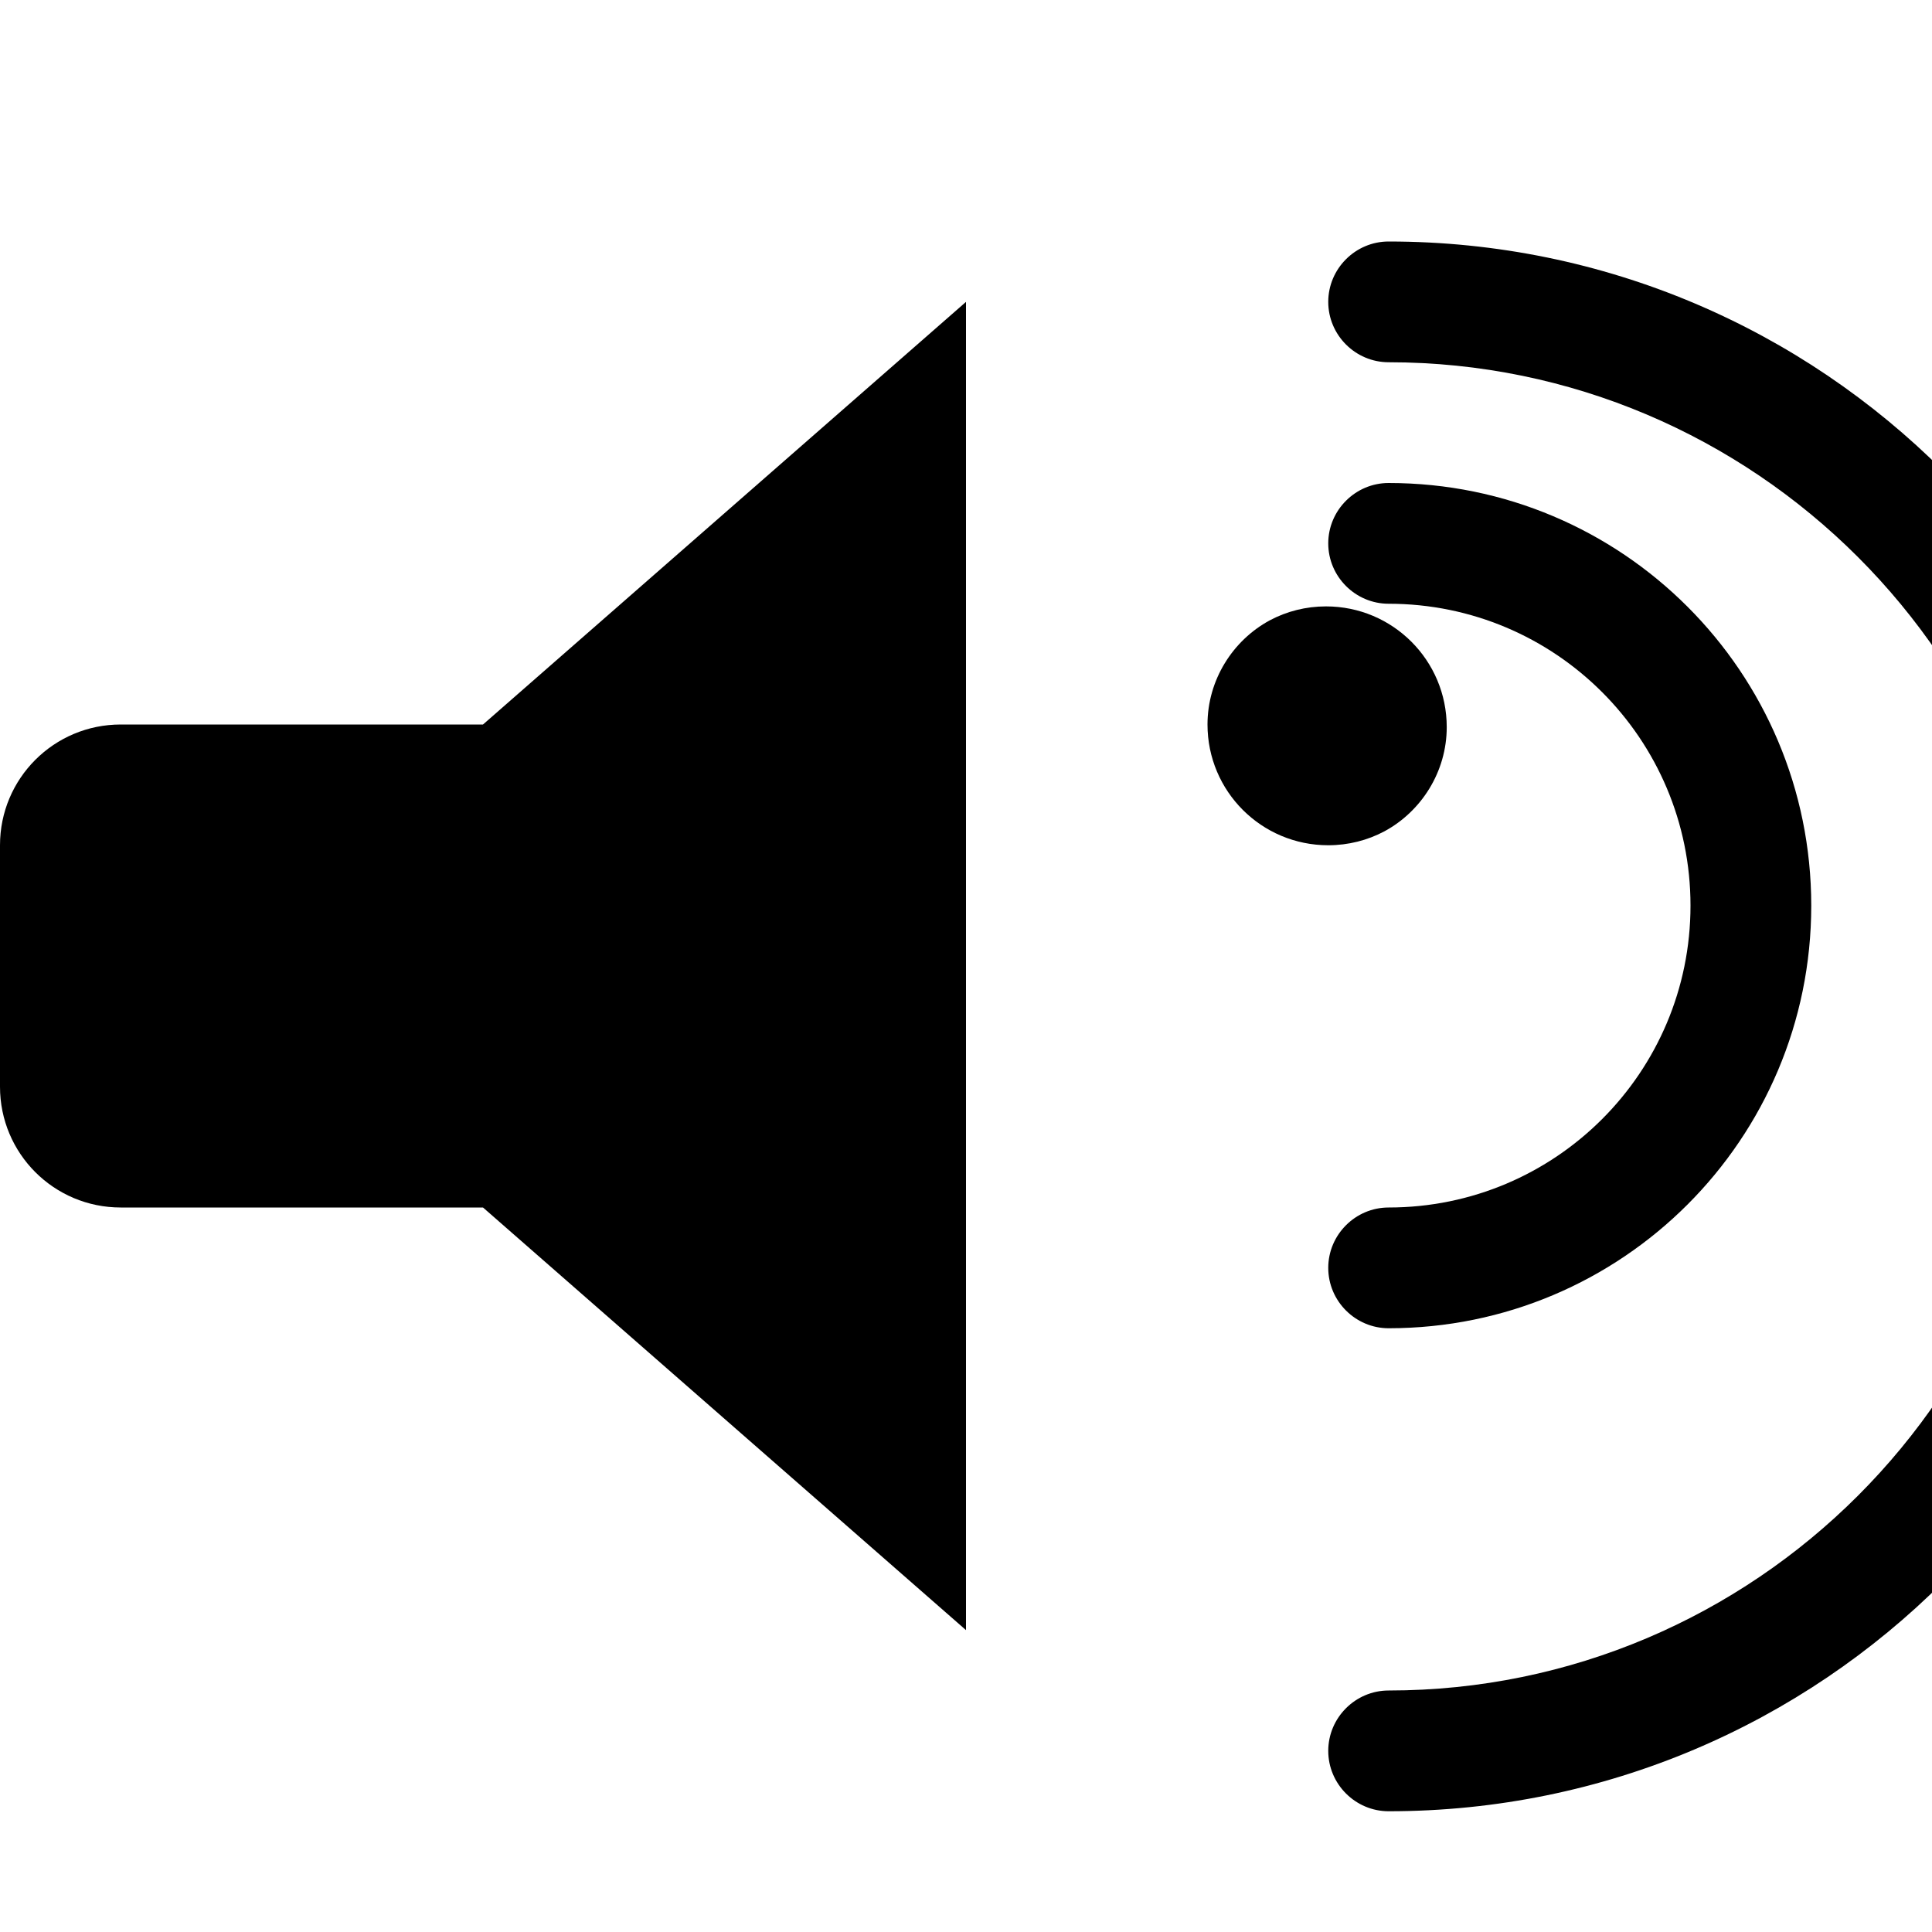 <svg xmlns="http://www.w3.org/2000/svg" viewBox="0 0 512 512">
<path d="M256 80L128 192H32c-17.7 0-32 14.3-32 32v64c0 17.7 14.3 32 32 32h96l128 112V80z"/>
<path d="M320 192c0-11.8 6.7-22.3 16.5-27.6 4.5-2.4 9.6-3.7 14.9-3.7 17.7 0 32 14.3 32 32 0 11.8-6.7 22.3-16.5 27.6-4.5 2.4-9.6 3.7-14.9 3.7-17.7 0-32-14.3-32-32z"/>
<path d="M368 128c-8.8 0-16 7.2-16 16s7.2 16 16 16c44.2 0 80 35.8 80 80s-35.8 80-80 80c-8.8 0-16 7.2-16 16s7.2 16 16 16c61.9 0 112-50.1 112-112s-50.1-112-112-112z"/>
<path d="M368 64c-8.8 0-16 7.2-16 16s7.2 16 16 16c97 0 176 79 176 176s-79 176-176 176c-8.8 0-16 7.2-16 16s7.2 16 16 16c114.9 0 208-93.1 208-208S482.9 64 368 64z"/>
</svg>
